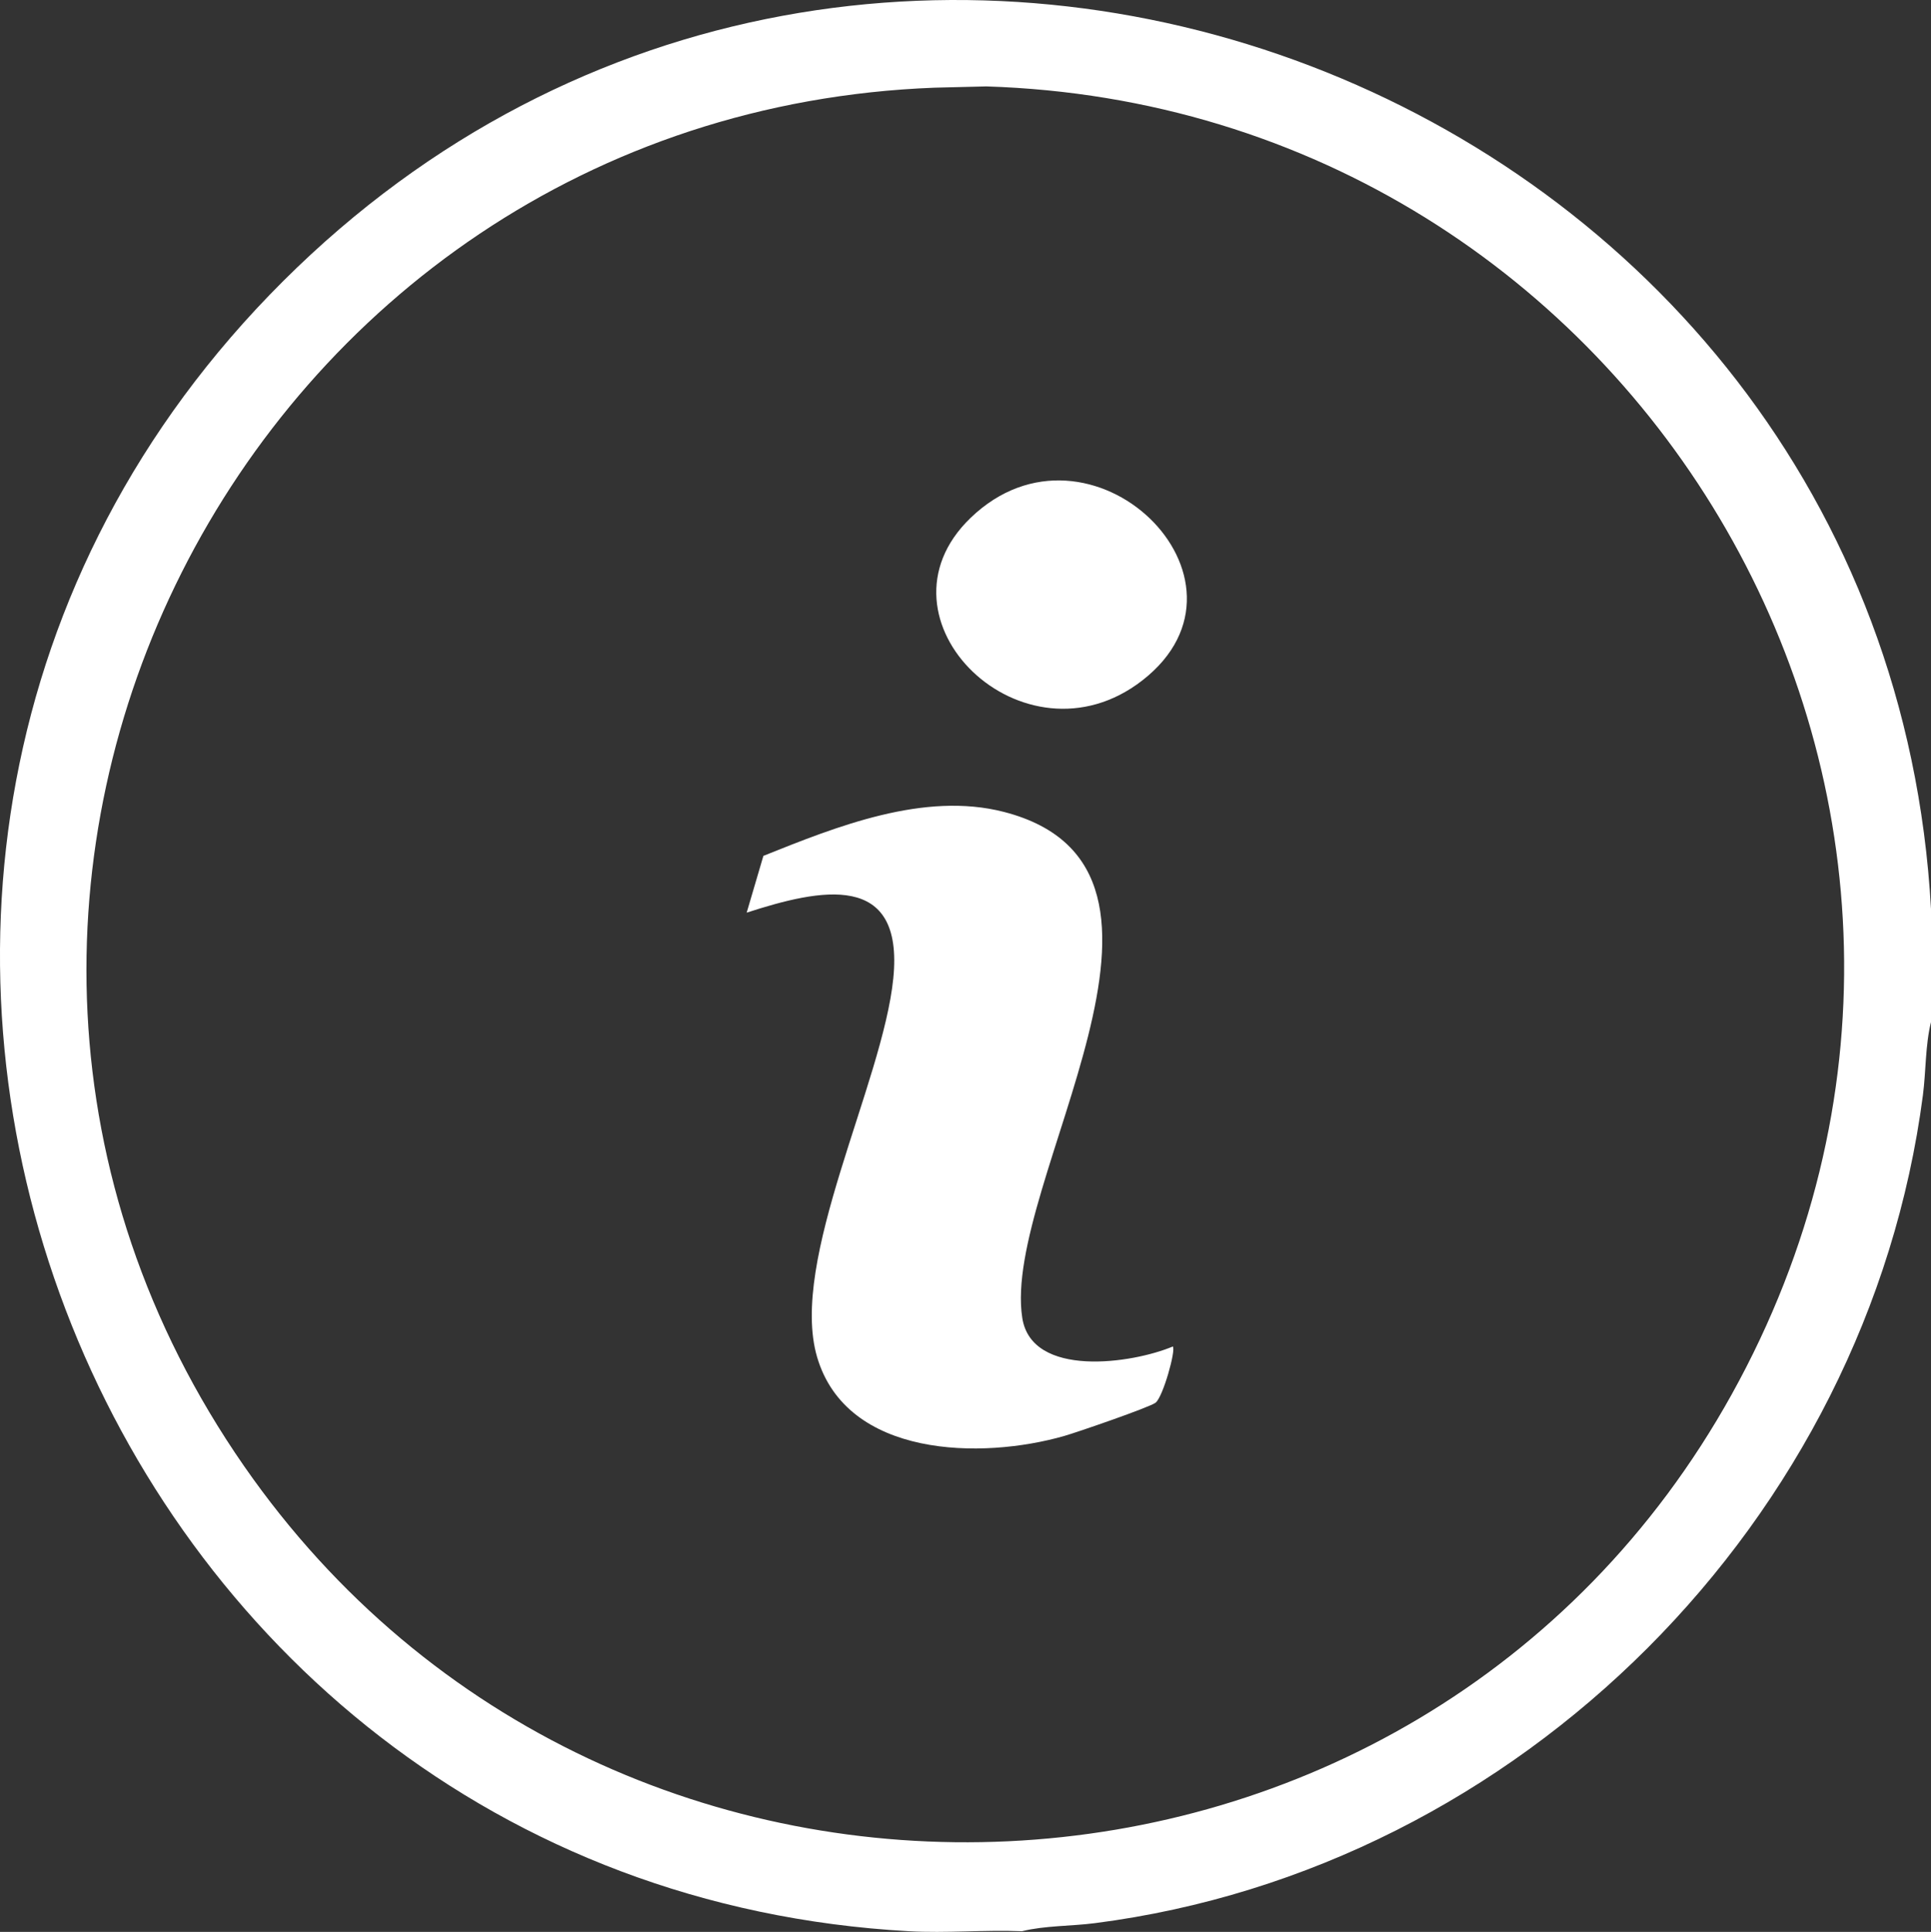 <svg xmlns="http://www.w3.org/2000/svg" id="Layer_2" viewBox="0 0 408.76 408.9"><rect x="0" y="0" width="408.76" height="408.9" fill="#333333" stroke="none"/><defs><style>.cls-1{fill:#fff}</style></defs><g id="Layer_1-2"><path d="M408.76 192.38v23.95c-1.22 4.9-1.05 10.36-1.71 15.46-11.74 89.92-85.22 163.68-175.26 175.26-5.09.66-10.56.5-15.46 1.71-7.94-.32-16.03.44-23.95 0C17.76 399.05-64.86 183.94 59.92 59.52 184.5-64.7 399.06 17.99 408.76 192.38ZM197.81 18.56C51.69 24.13-32.31 189.39 51.68 310.33c78.03 112.35 248.5 104.42 314.9-15.21 68.43-123.3-18.91-272.5-157.8-276.83l-10.98.27Z" class="cls-1"/><path d="M248.27 285c.69.75-2.09 10.71-3.66 11.9-1.31.99-16.65 6.27-19.31 7.03-17.53 5.03-46.06 4.62-52.33-16.69-6.02-20.46 13.91-57.95 16.13-80.19 2.27-22.74-15.46-18.93-31.04-13.88l3.54-12.02c15.48-6.2 34.01-13.66 50.92-9.3 46.78 12.08-.56 78.7 3.88 107.1 2 12.81 23.34 9.65 31.88 6.04Zm-42.83-175.37c25.24-24.35 63.76 13.08 36.38 34.38-25.1 19.53-58.55-12.99-36.38-34.38Z" class="cls-1"/></g></svg>